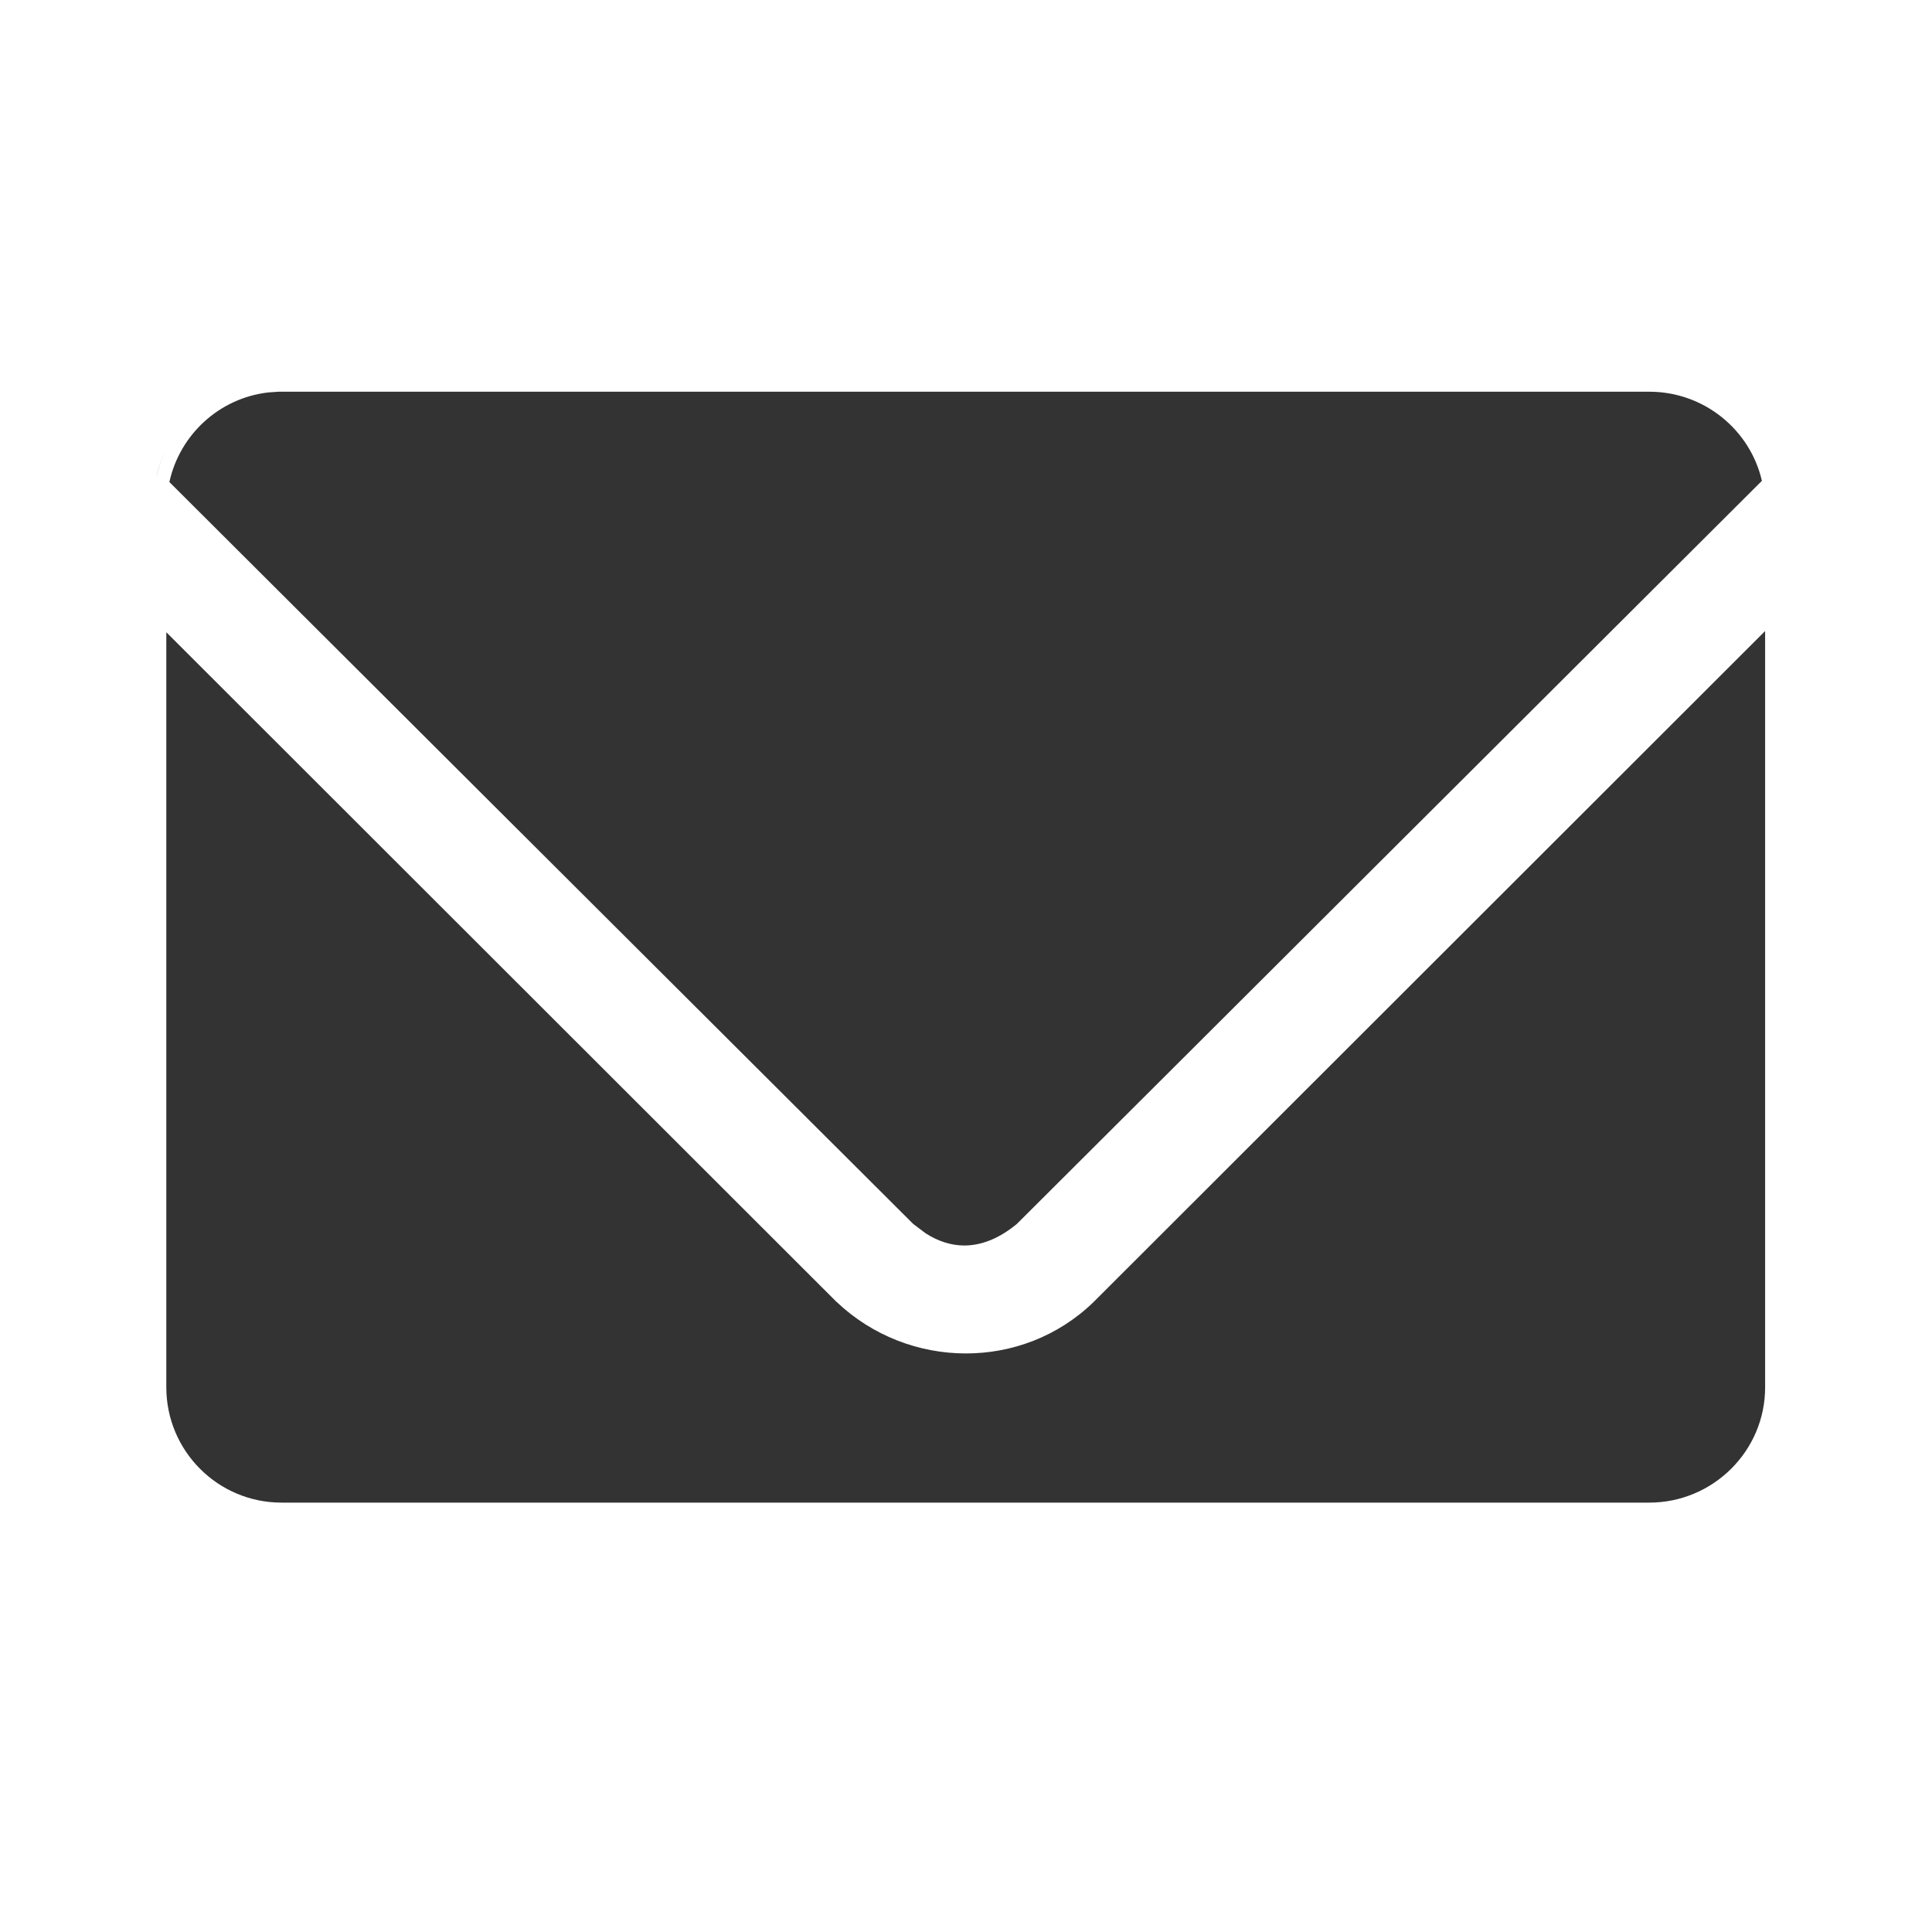 <svg width="24" height="24" viewBox="0 0 24 24" fill="none" xmlns="http://www.w3.org/2000/svg">
<path d="M21.927 17.235C21.927 18.023 21.281 18.666 20.488 18.666H3.497C2.706 18.666 2.067 18.024 2.066 17.235V7.854L10.392 16.173L10.396 16.176C11.287 17.018 12.699 17.033 13.584 16.175L13.586 16.173L21.927 7.839V17.235ZM20.488 4.866C21.17 4.866 21.742 5.341 21.887 5.973L12.632 15.204C12.402 15.394 12.178 15.474 11.971 15.472C11.814 15.47 11.655 15.421 11.499 15.321L11.344 15.204L2.104 5.988C2.233 5.4 2.722 4.946 3.332 4.875L3.462 4.866H20.488ZM2.095 5.527C2.03 5.645 1.981 5.772 1.947 5.905H1.946C1.98 5.772 2.03 5.645 2.095 5.527ZM2.106 5.507C2.124 5.476 2.142 5.446 2.161 5.417C2.142 5.446 2.124 5.476 2.106 5.507ZM2.176 5.396C2.21 5.345 2.248 5.296 2.288 5.25C2.248 5.296 2.21 5.345 2.176 5.396Z" fill="#333333"/>
</svg>
